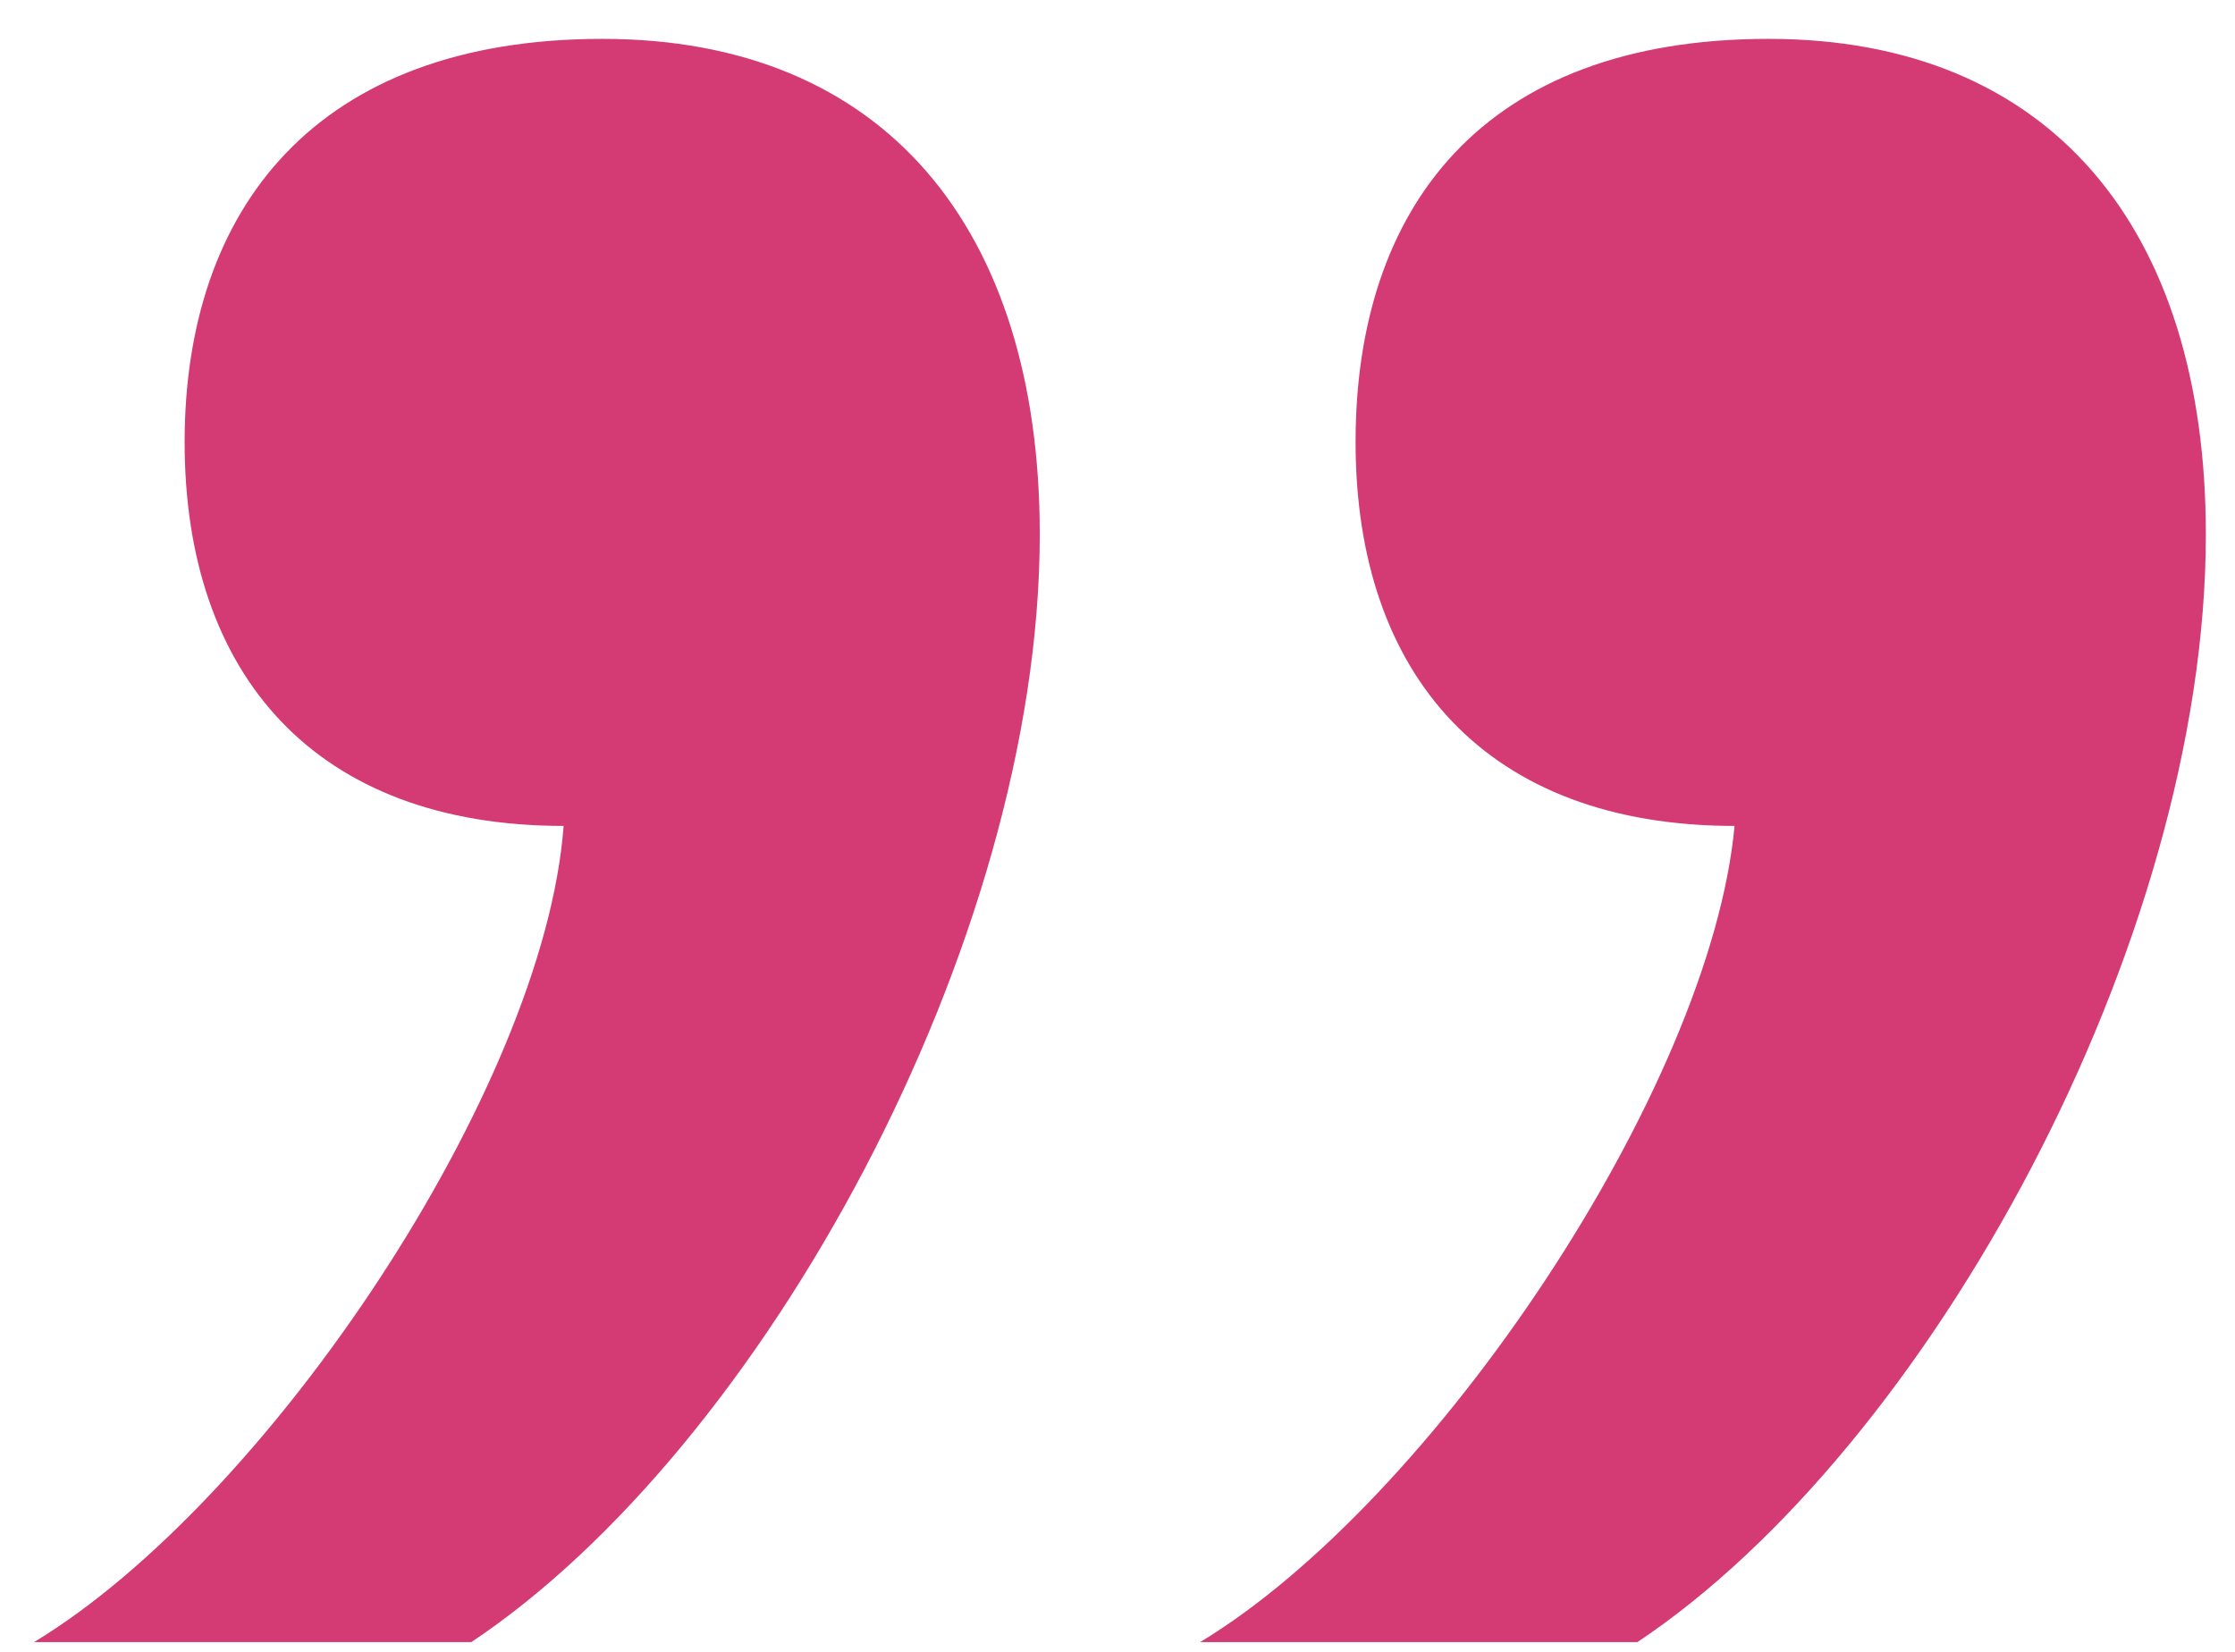 <svg xmlns="http://www.w3.org/2000/svg" xmlns:xlink="http://www.w3.org/1999/xlink" version="1.1" id="Layer_1" x="0px" y="0px" viewBox="0 0 46 34" style="enable-background:new 0 0 46 34;" xml:space="preserve">
<style type="text/css">
	.st0{enable-background:new    ;}
	.st1{fill:#d43b74;}
</style>
<title>“ copy</title>
<desc>Created with Sketch.</desc>
<g id="Design">
	<g id="WatchList" transform="translate(-1220, -2295)">
		<g id="Quote" transform="translate(418, 1898)">
			<g class="st0">
				<path class="st1" d="M814.4,397.8c5.8,0,9,3.9,9,10.2c0,8.4-5.7,18.8-11.7,22.8h-9c4.8-2.9,10.5-11.4,10.9-16.8      c-5.1,0-7.8-3.1-7.8-7.9S808.5,397.8,814.4,397.8z M838.4,397.8c5.8,0,9,3.9,9,10.2c0,8.4-5.7,18.8-11.7,22.8h-9      c4.8-2.9,10.5-11.4,11-16.8c-5.1,0-7.8-3.1-7.8-7.9S832.5,397.8,838.4,397.8z"/>
			</g>
		</g>
	</g>
</g>
</svg>